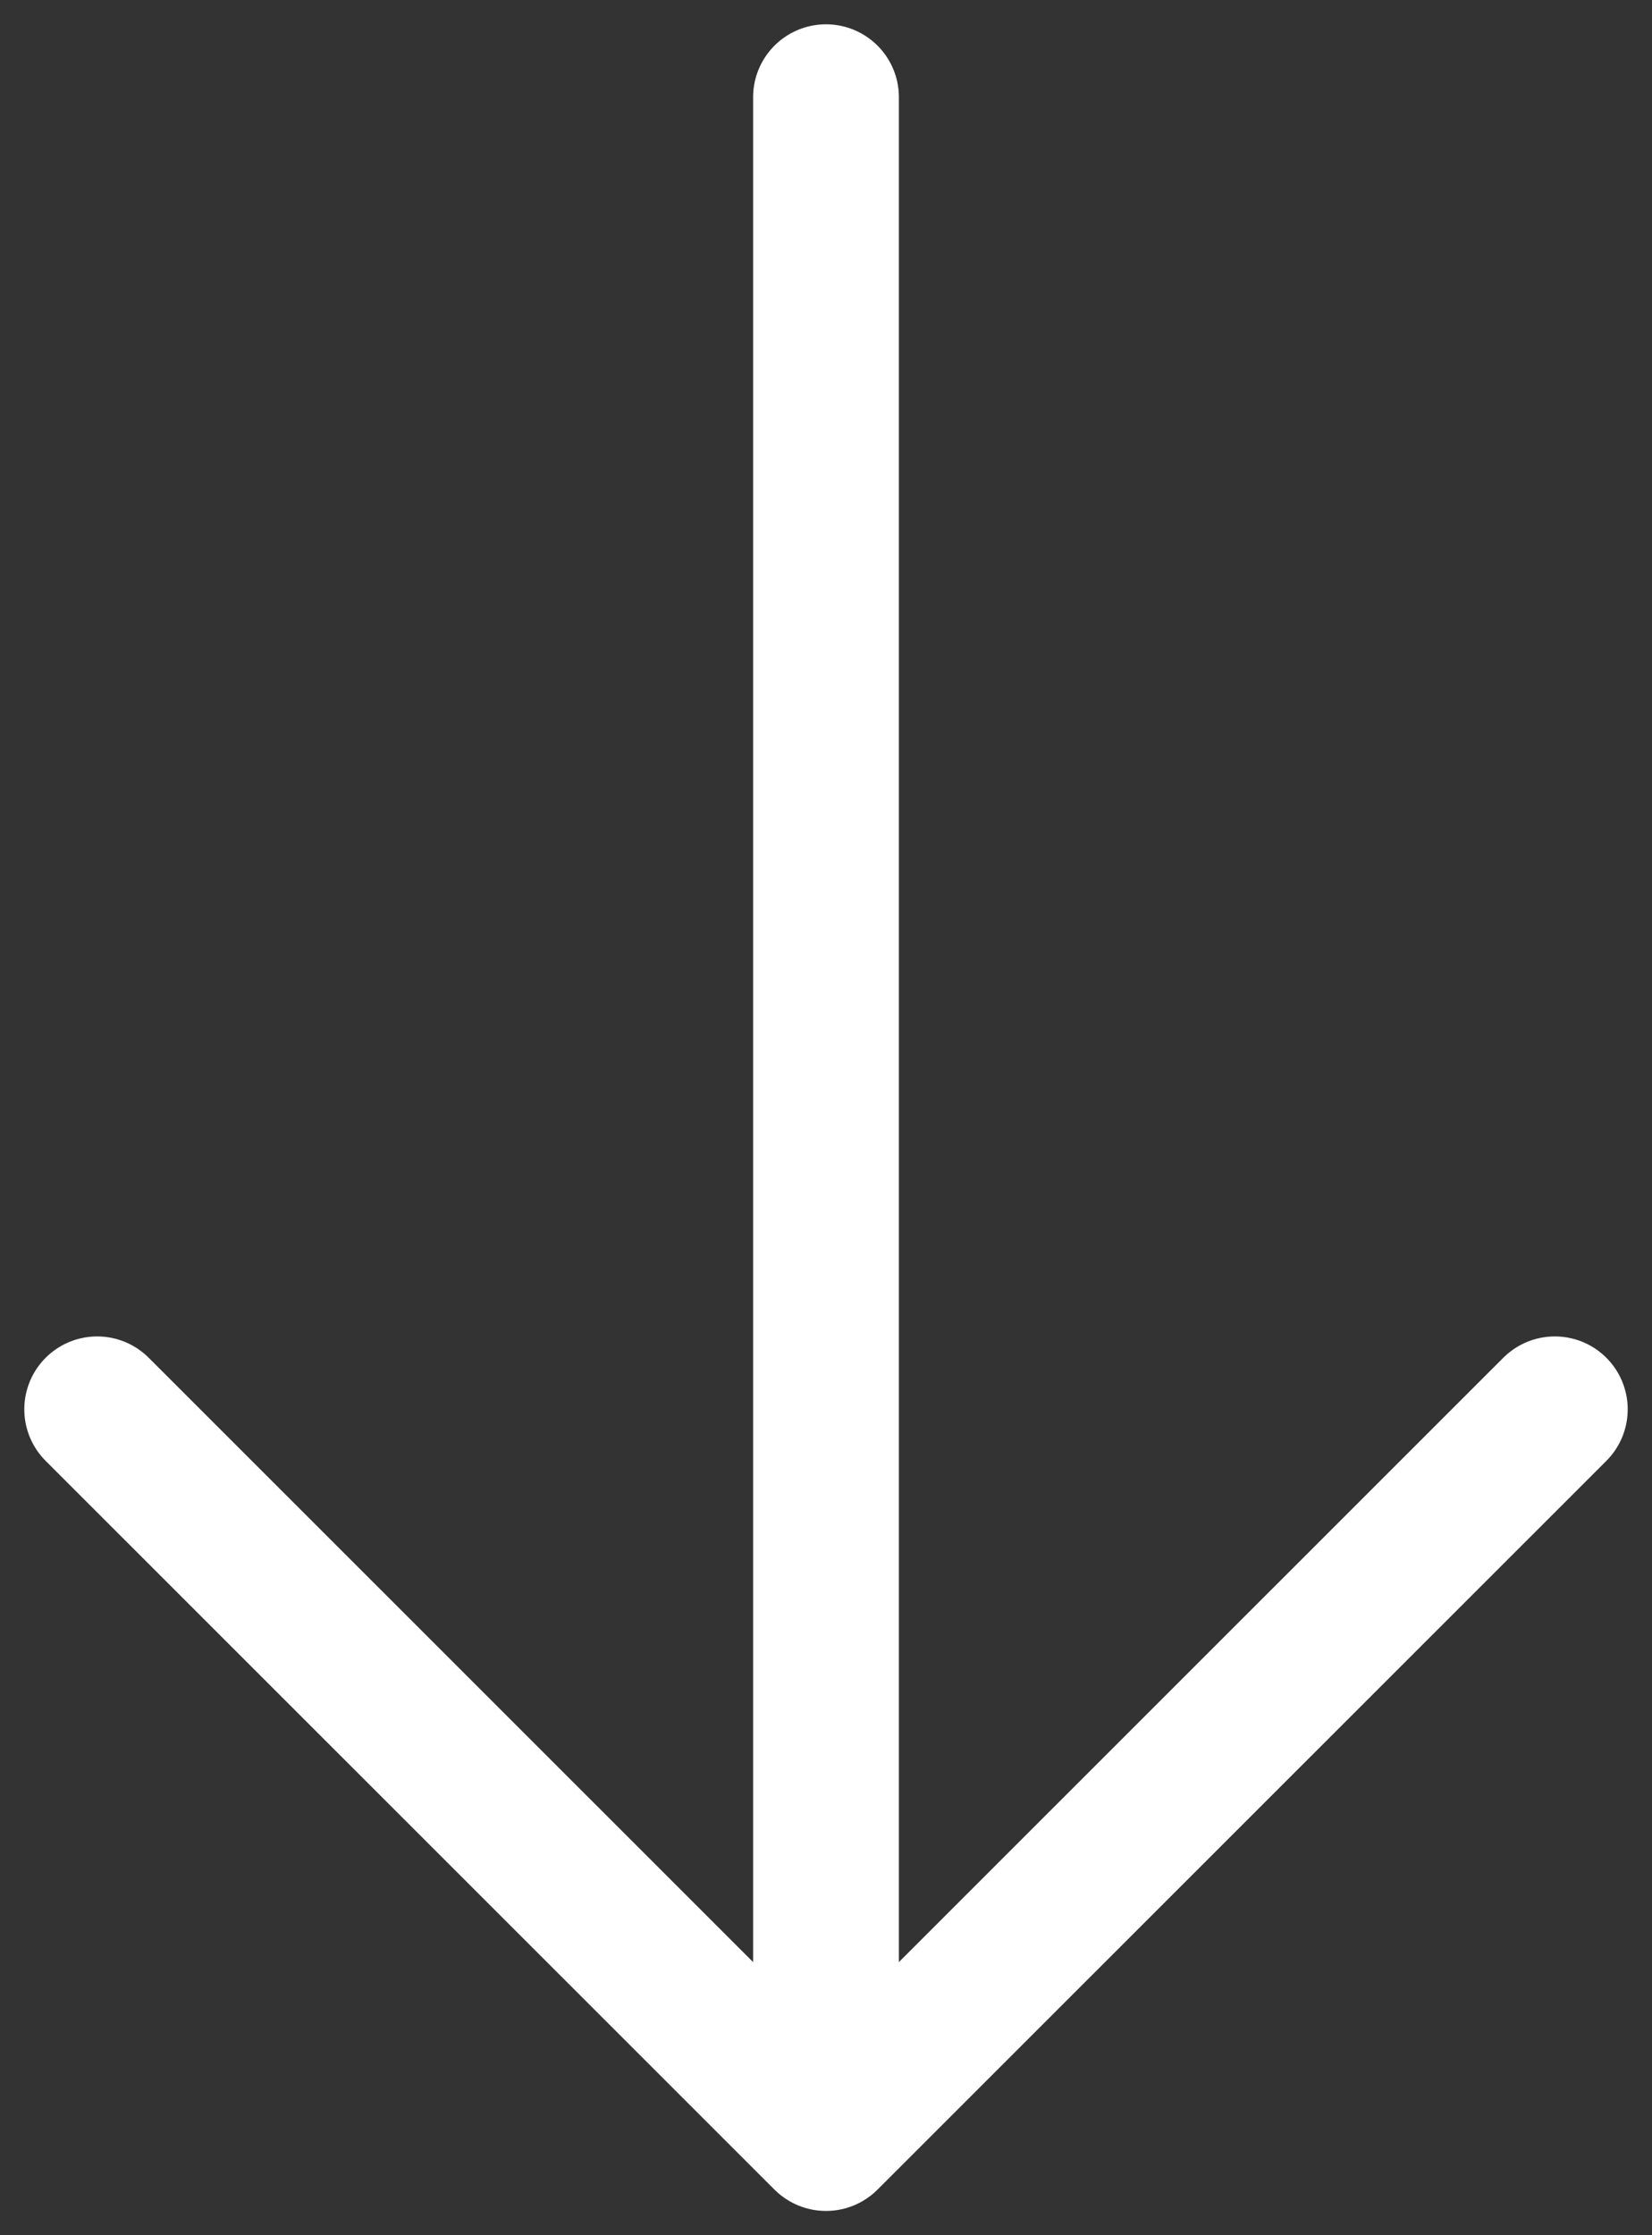 <svg width="34" height="46" viewBox="0 0 34 46" fill="none" xmlns="http://www.w3.org/2000/svg">
<rect x="0" y="0" width="34" height="46" fill="#333333" stroke="none"/>
<path d="M32 29.003L17 44L2 29.003M17 2V43.58" stroke="white" stroke-width="3" stroke-miterlimit="10" stroke-linecap="round" stroke-linejoin="round"/>
</svg>

